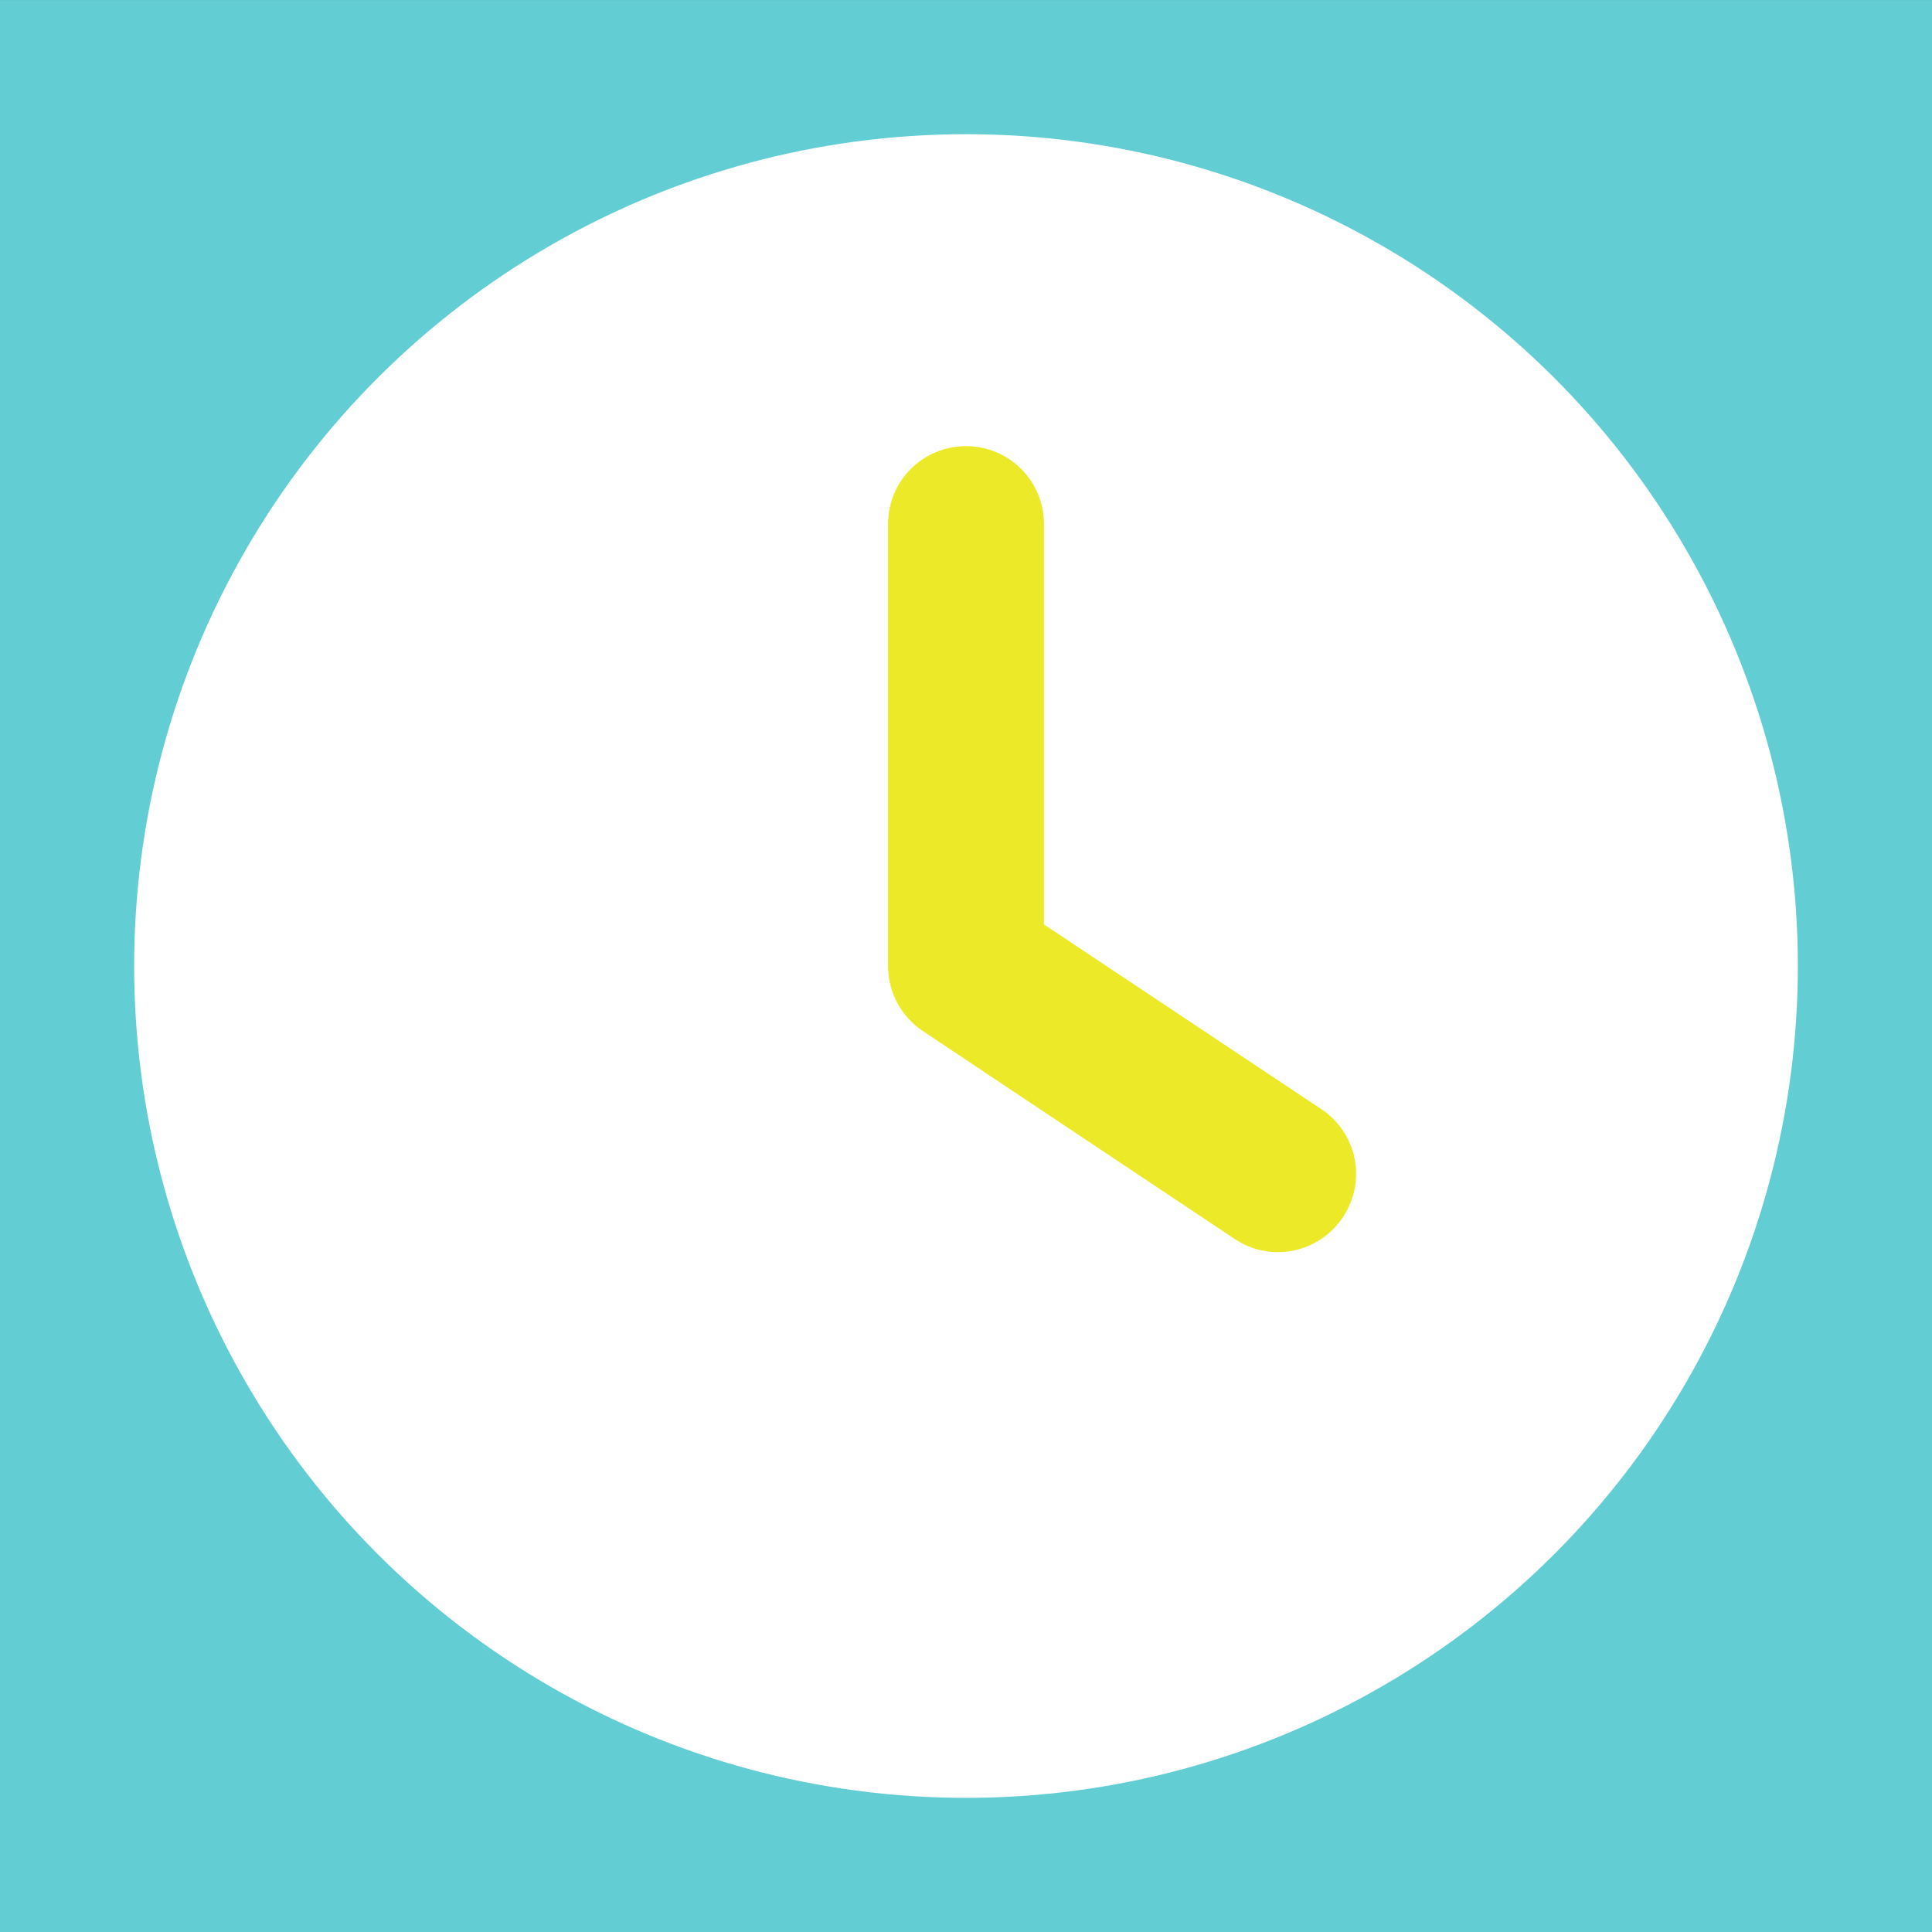 <?xml version="1.0" encoding="UTF-8"?>
<svg id="Layer_1" xmlns="http://www.w3.org/2000/svg" viewBox="0 0 72 72.002">
  <rect x="0" y="0" width="72" height="72.002" fill="#333333" stroke="none"/>
  <defs>
    <style>
      .cls-1 {
        fill: #63cdd4;
      }

      .cls-2 {
        fill: #fff;
      }

      .cls-3 {
        fill: #ecea28;
      }
    </style>
  </defs>
  <rect class="cls-1" x="0" y=".001" width="72" height="72"/>
  <path class="cls-2" d="M36,5.001c11.075,0,21.309,5.908,26.847,15.5,5.538,9.591,5.538,21.408,0,31-5.538,9.591-15.771,15.5-26.847,15.5s-21.309-5.909-26.847-15.5c-5.538-9.592-5.538-21.409,0-31,5.538-9.592,15.771-15.5,26.847-15.5Z"/>
  <path class="cls-3" d="M33.094,19.532v16.469c0,.969.484,1.877,1.296,2.422l11.625,7.75c1.332.896,3.136.533,4.032-.812s.533-3.136-.812-4.032l-10.329-6.878v-14.918c0-1.611-1.296-2.906-2.906-2.906s-2.906,1.295-2.906,2.906Z"/>
</svg>